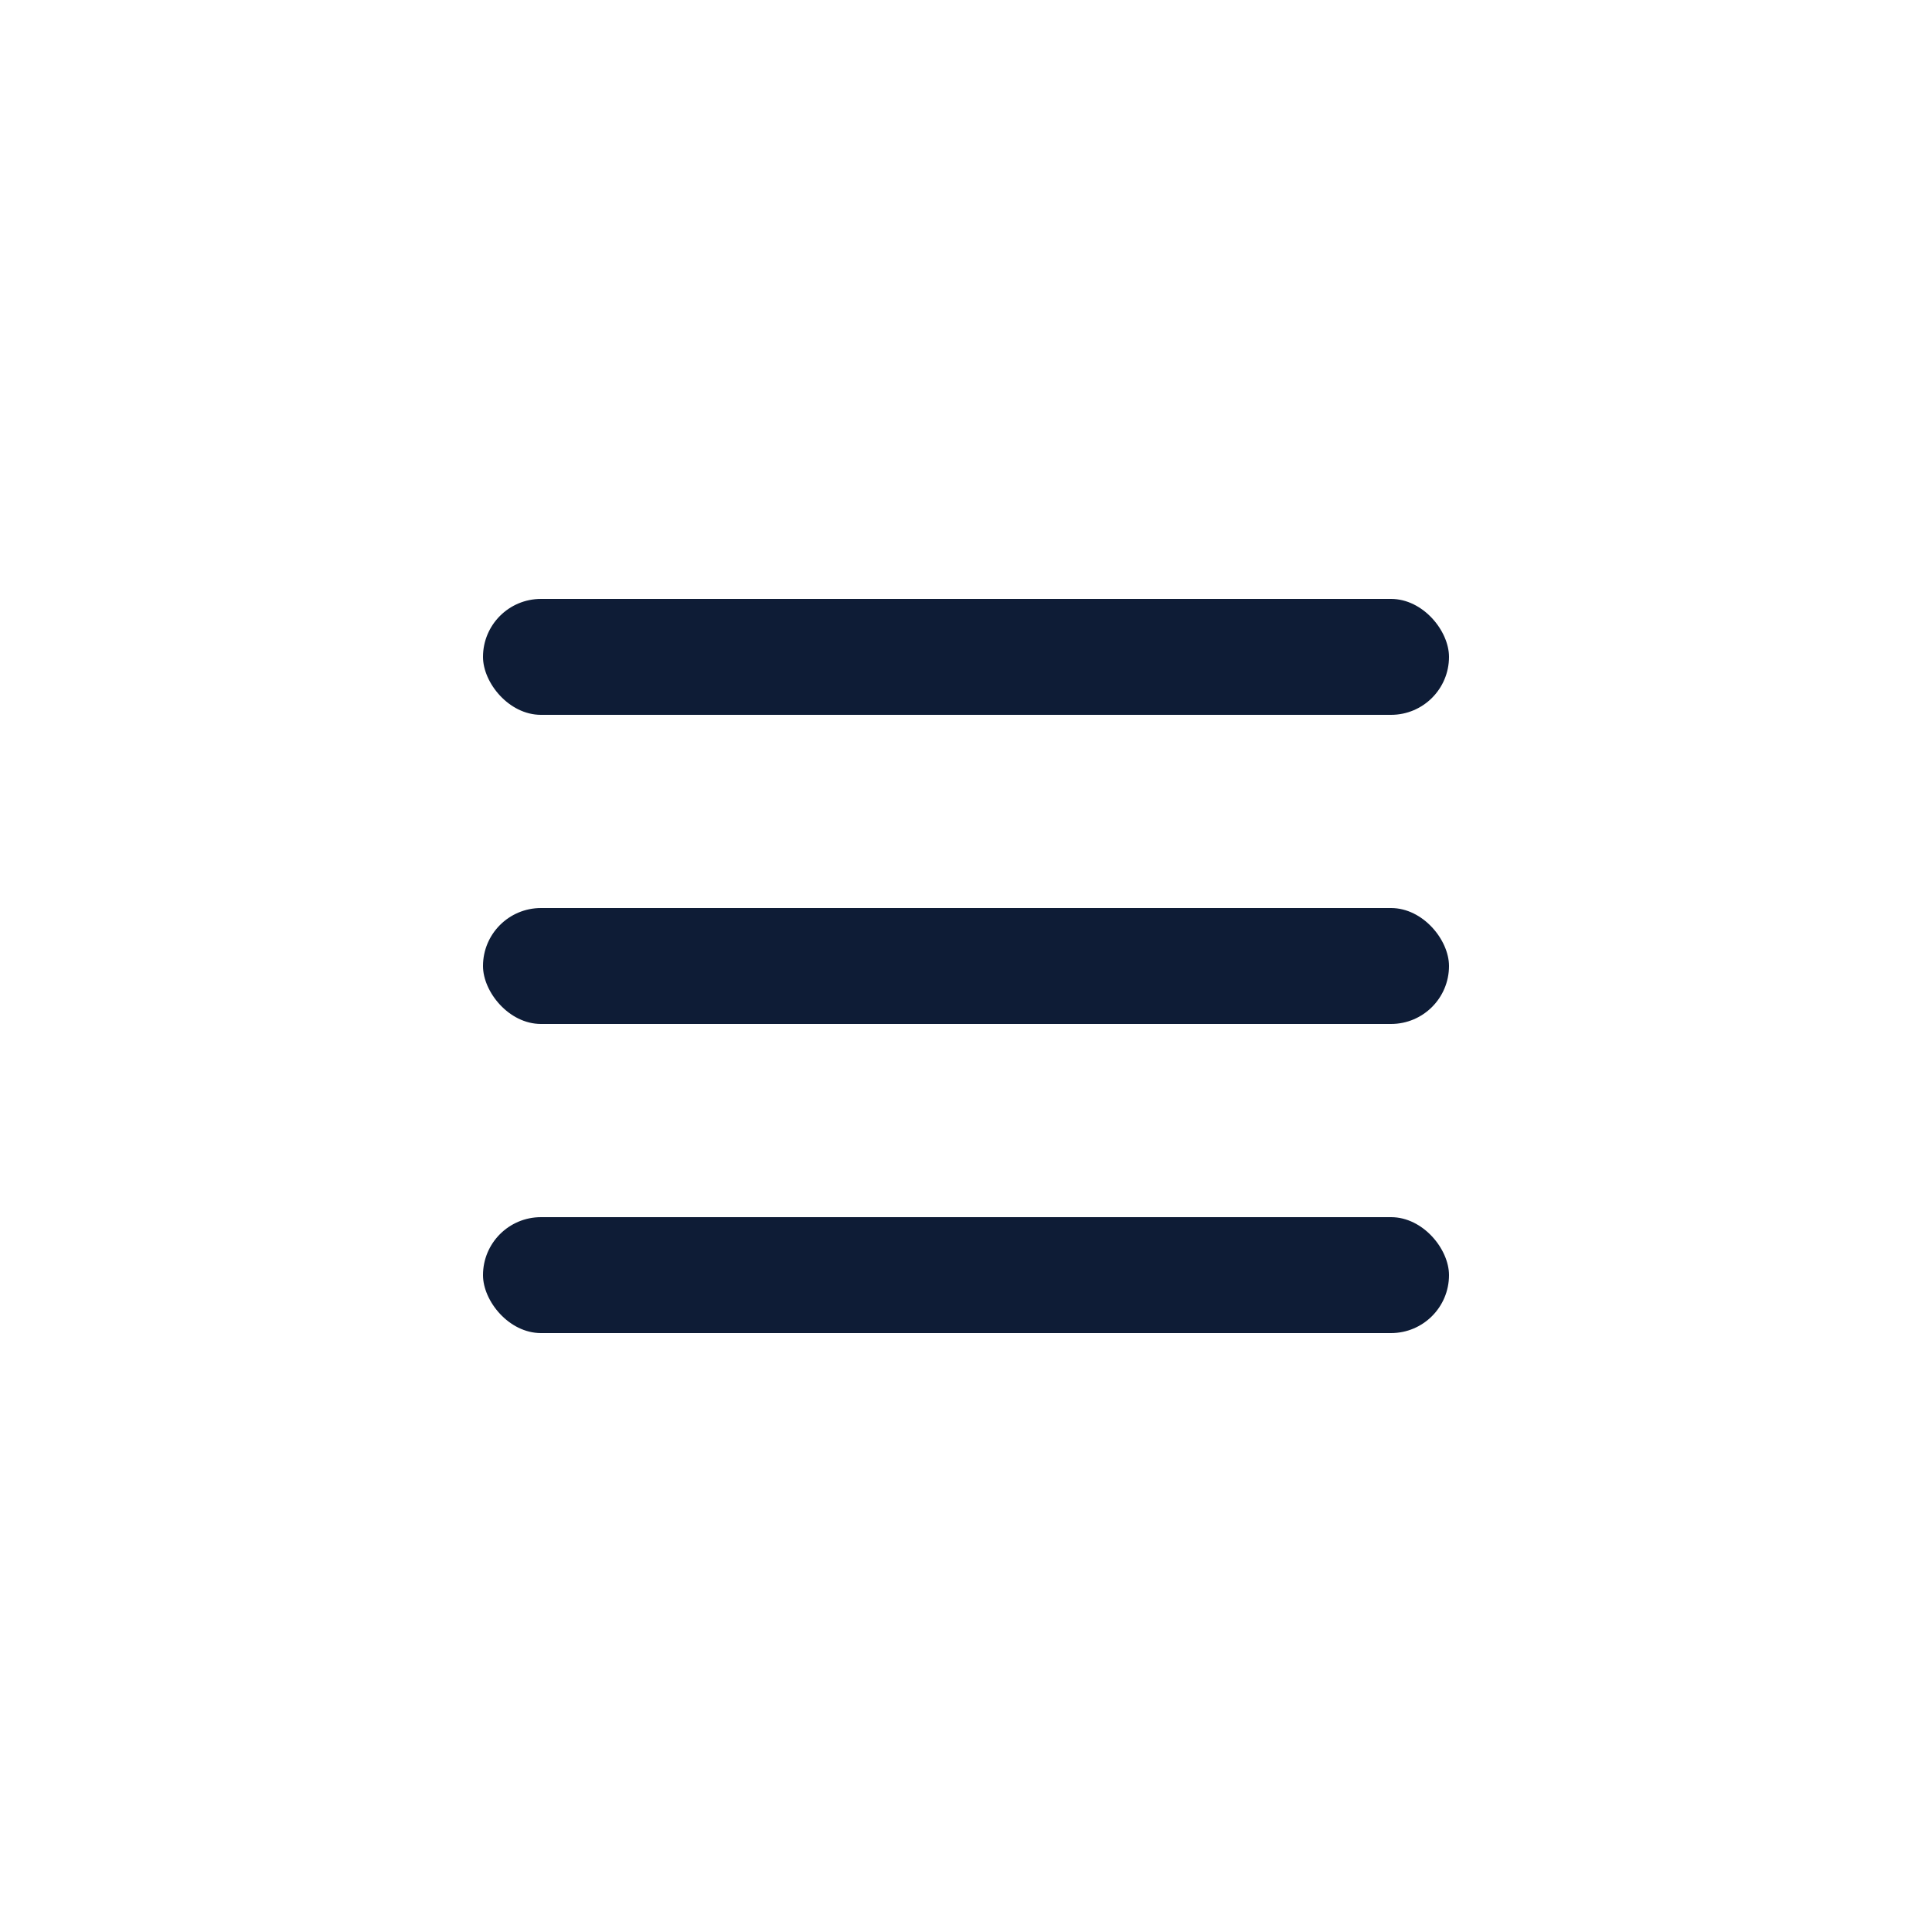 <svg width="50" xmlns="http://www.w3.org/2000/svg" height="50" id="screenshot-97857efc-2363-808a-8006-881b22179bd9" viewBox="0 0 50 50" xmlns:xlink="http://www.w3.org/1999/xlink" fill="none" version="1.1"><g id="shape-97857efc-2363-808a-8006-881b22179bd9"><g class="frame-container-wrapper"><g class="frame-container-blur"><g class="frame-container-shadows"><g fill="none"><g class="fills" id="fills-97857efc-2363-808a-8006-881b22179bd9"><rect rx="8" ry="8" x="0" y="0" width="50" height="50" transform="matrix(1, 0, 0, 1, 0, 0)" class="frame-background"/></g><g class="frame-children"><g id="shape-97857efc-2363-808a-8006-881b22179bdc"><g class="fills" id="fills-97857efc-2363-808a-8006-881b22179bdc"><rect rx="1.5" ry="1.5" x="12.5" y="15.5" transform="matrix(1, 0, 0, 1, 0, 0)" width="25" height="3" style="fill: rgb(14, 28, 54);"/></g></g><g id="shape-97857efc-2363-808a-8006-881b22179bdb"><g class="fills" id="fills-97857efc-2363-808a-8006-881b22179bdb"><rect rx="1.5" ry="1.5" x="12.5" y="23.5" transform="matrix(1, 0, 0, 1, 0, 0)" width="25" height="3" style="fill: rgb(14, 28, 54);"/></g></g><g id="shape-97857efc-2363-808a-8006-881b22179bda"><g class="fills" id="fills-97857efc-2363-808a-8006-881b22179bda"><rect rx="1.5" ry="1.5" x="12.5" y="31.5" transform="matrix(1, 0, 0, 1, 0, 0)" width="25" height="3" style="fill: rgb(14, 28, 54);"/></g></g></g></g></g></g></g></g></svg>